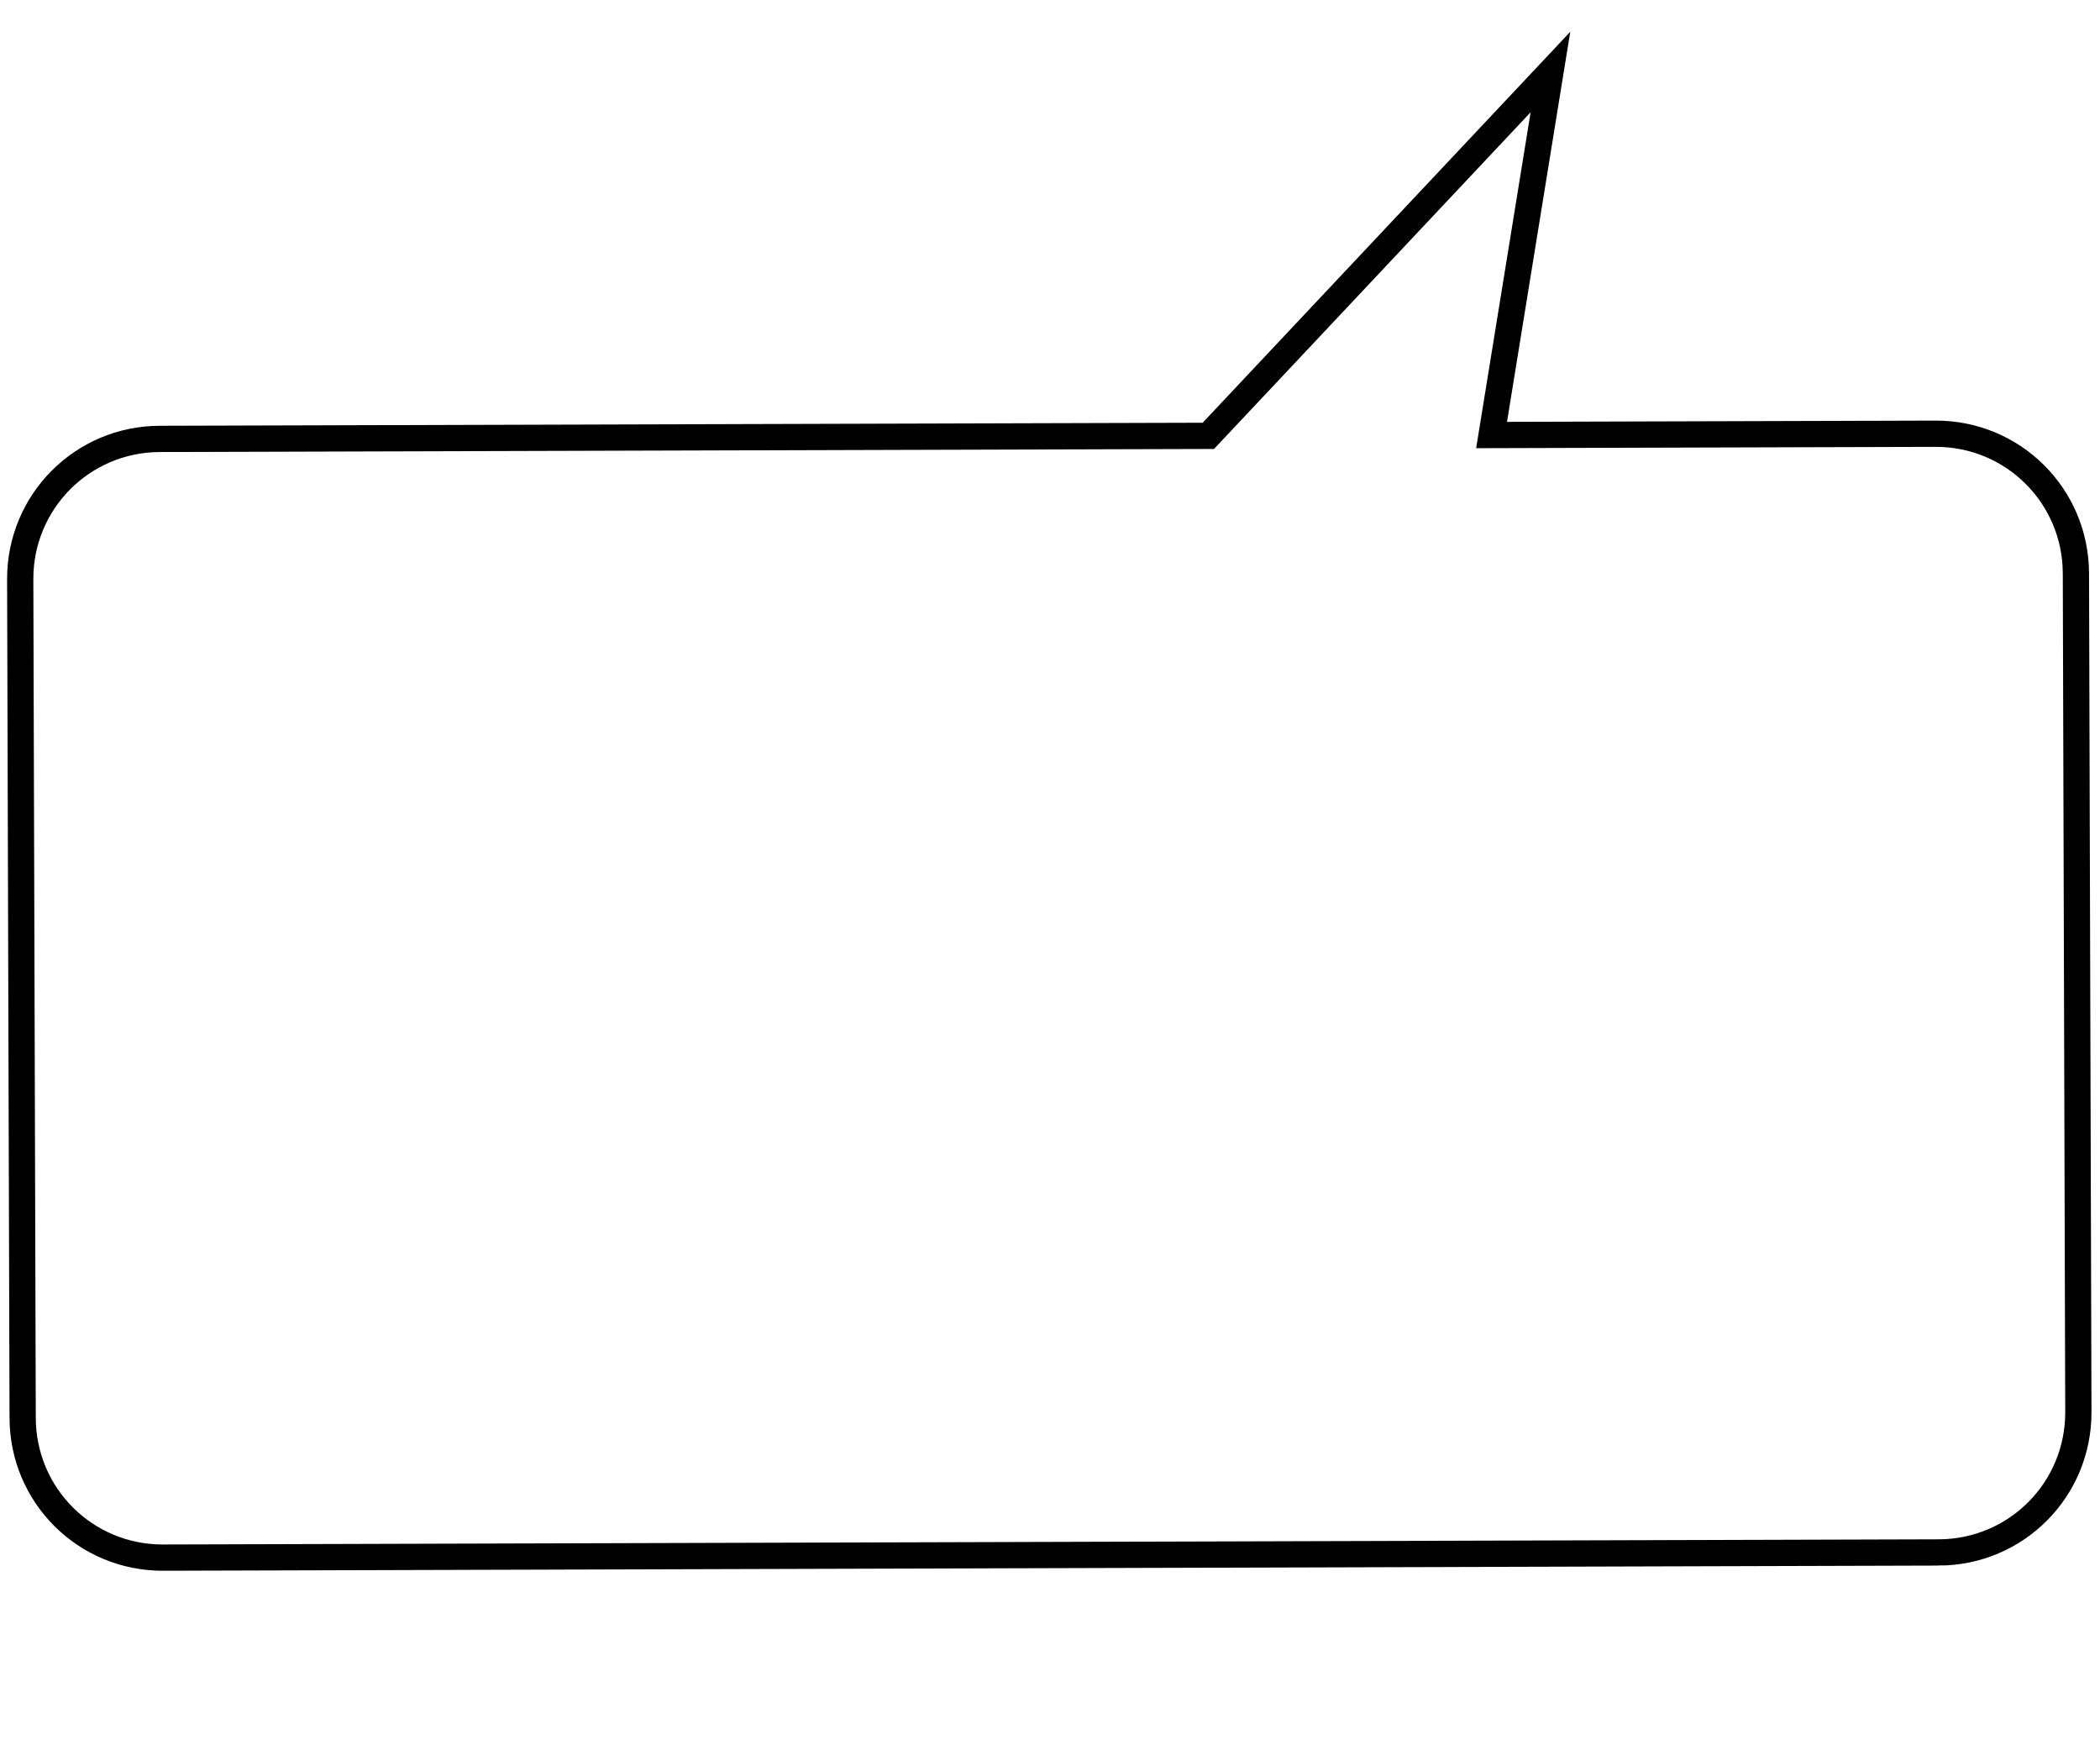 <?xml version="1.0"?><svg width="600" height="500" xmlns="http://www.w3.org/2000/svg">
 <title>speech bubble</title>
 <g>
  <title>Layer 1</title>
  <path d="m45.975,20.994c-22.16,0 -40,17.84 -40,40l0,239.584c0,22.16 17.84,40 40,40l126.836,0l-17.121,103.649l98.044,-103.649l299.584,0c22.16,0 40,-17.84 40,-40l0,-239.584c0,-22.16 -17.84,-40 -40,-40l-507.343,0z" id="path575" stroke="#000000" stroke-width="7.5" fill-rule="evenodd" fill-opacity="0.75" fill="none" transform="rotate(179.833 299.646 232.61)"/>
 </g>
</svg>